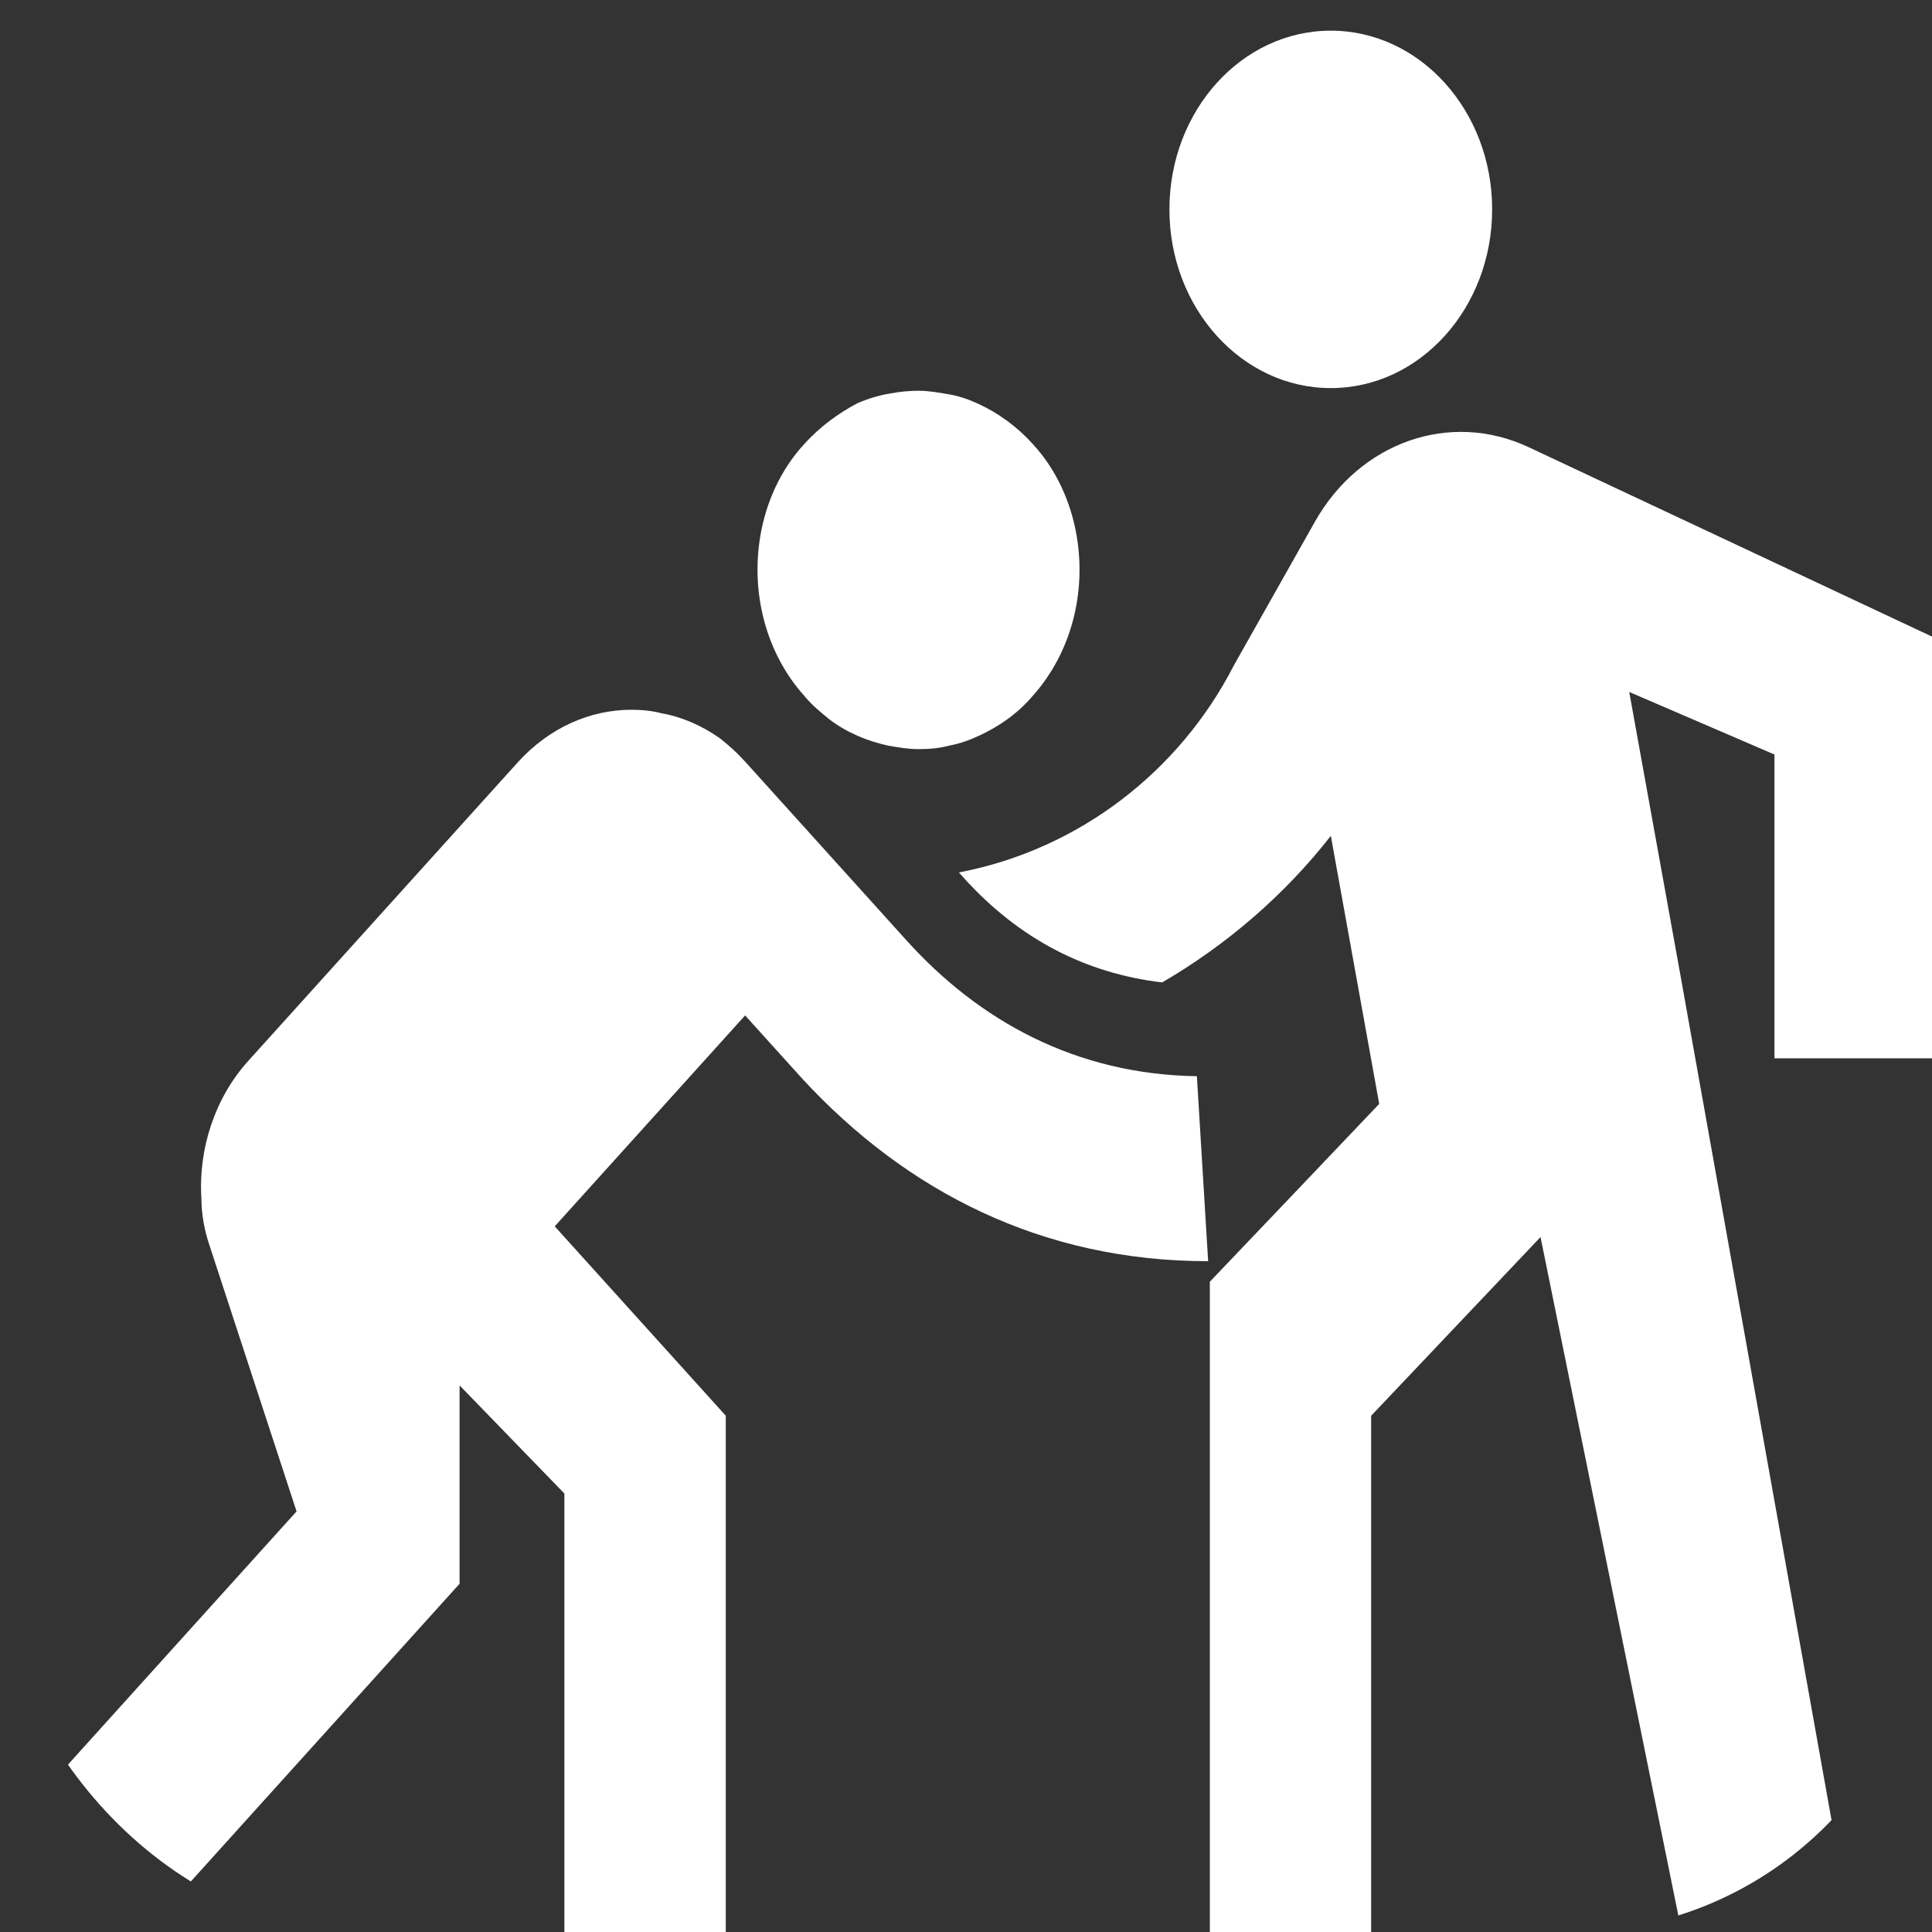 <svg width="24" height="24" viewBox="0 0 24 24" fill="none" xmlns="http://www.w3.org/2000/svg">
<rect x="0" y="0" width="24" height="24" fill="#333333" stroke="none"/>
<g clip-path="url(#clip0_6786_24813)">
<path d="M16.532 4.821C17.638 4.821 18.536 3.827 18.536 2.601C18.536 1.375 17.638 0.381 16.532 0.381C15.425 0.381 14.527 1.375 14.527 2.601C14.527 3.827 15.425 4.821 16.532 4.821Z" fill="white"/>
<path d="M24.047 13.147V7.93L18.987 5.554C18.015 5.099 16.892 5.488 16.331 6.487L15.329 8.263C14.658 9.573 13.415 10.55 11.912 10.838L11.972 10.905C12.664 11.671 13.495 12.093 14.437 12.204C15.239 11.737 15.96 11.116 16.532 10.383L17.133 13.713L15.971 14.934L15.029 15.922V16.766V24.248H17.033V17.587L19.137 15.367L20.941 24.248H23.045L20.861 12.037L20.239 8.596L22.043 9.373V13.147H24.047Z" fill="white"/>
<path d="M10.308 8.94C10.528 9.106 10.779 9.206 11.03 9.262C11.16 9.284 11.28 9.306 11.41 9.306C11.54 9.306 11.671 9.295 11.791 9.262C11.921 9.239 12.042 9.195 12.162 9.139C12.402 9.028 12.633 8.873 12.823 8.651C13.314 8.107 13.495 7.352 13.374 6.653C13.304 6.242 13.124 5.831 12.823 5.509C12.633 5.299 12.402 5.132 12.162 5.021C12.042 4.965 11.921 4.921 11.791 4.899C11.661 4.877 11.54 4.854 11.41 4.854C11.29 4.854 11.18 4.866 11.059 4.888C10.919 4.91 10.779 4.954 10.649 5.01C10.418 5.132 10.188 5.299 9.997 5.509C9.697 5.831 9.516 6.242 9.446 6.653C9.326 7.352 9.506 8.107 9.997 8.651C10.088 8.762 10.198 8.851 10.308 8.94Z" fill="white"/>
<path d="M11.26 11.681L9.256 9.461C9.156 9.35 9.056 9.261 8.945 9.173C8.725 9.017 8.474 8.906 8.224 8.862C8.094 8.828 7.973 8.817 7.843 8.817C7.332 8.817 6.821 9.039 6.43 9.472L3.083 13.18C2.672 13.635 2.462 14.268 2.502 14.889C2.502 15.089 2.542 15.3 2.612 15.5L3.684 18.775L0.047 22.804L1.46 24.381L5.709 19.674V17.21L7.011 18.553V24.247H9.016V17.587L6.891 15.234L9.256 12.614L9.968 13.402C11.26 14.801 12.944 15.667 15.008 15.667L14.868 13.369C13.365 13.347 12.162 12.681 11.26 11.681Z" fill="white"/>
</g>
<defs>
<clipPath id="clip0_6786_24813">
<rect width="24" height="24" rx="4.5" fill="white"/>
</clipPath>
</defs>
</svg>
